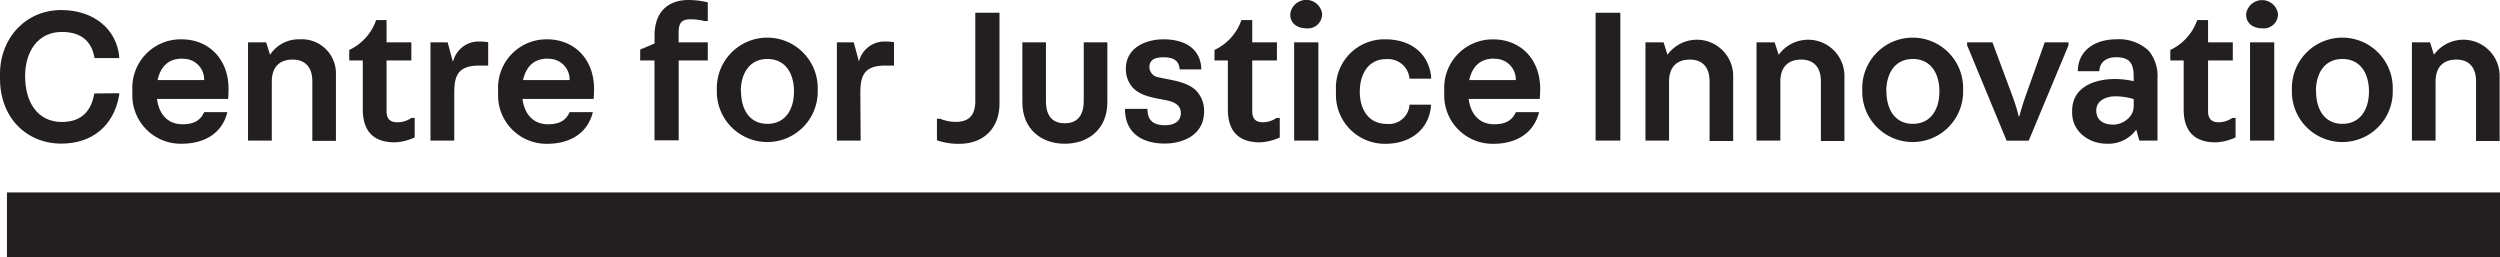 <svg xmlns="http://www.w3.org/2000/svg" viewBox="0 0 413.26 42.54"><defs><style>.cls-1{fill:#231f20;}</style></defs><title>Asset 3xmas</title><g id="Layer_2" data-name="Layer 2"><g id="Logotypes"><path class="cls-1" d="M19.7,15.41v.33c-.91,5.17-4.58,8-9.56,8C4.32,23.73,0,19.4,0,13v-.78c0-6,4.32-10.56,10.11-10.56,5.33,0,9.1,3.09,9.59,7.61v.33H15.63c-.39-2.37-1.82-4.32-5.4-4.32-4,0-6.08,3.28-6.08,7.31,0,4.22,2,7.57,6.08,7.57,3.51,0,4.91-2.11,5.36-4.71Z"/><path class="cls-1" d="M37.78,14.69c0,.75-.06,1.66-.06,1.66H25.95c.32,2.47,1.72,4.19,4.22,4.19,1.82,0,2.93-.58,3.58-2h3.83C36.74,22,33.85,23.76,30,23.76a8,8,0,0,1-8.12-8.35v-.52A8,8,0,0,1,30,6.5C34.5,6.5,37.78,9.75,37.78,14.69Zm-7.64-5c-2.41,0-3.61,1.43-4.09,3.54h7.7A3.43,3.43,0,0,0,30.14,9.72Z"/><path class="cls-1" d="M41,23.24V7h3l.62,2h.06A5.66,5.66,0,0,1,49.58,6.5a5.63,5.63,0,0,1,5.95,5.79v11h-3.9V13.46c0-2.5-1.33-3.61-3.25-3.61-2.11,0-3.45,1.17-3.45,3.64v9.75Z"/><path class="cls-1" d="M68,7V10H63.9v8.39c0,1.46.81,1.82,1.79,1.82A4,4,0,0,0,68,19.5h.55v3.22a8.71,8.71,0,0,1-3.28.81c-3.38,0-5.3-1.69-5.3-5.46V10H57.73V8.26a8.58,8.58,0,0,0,4.45-4.94H63.9V7Z"/><path class="cls-1" d="M75.09,23.24H71.16V7H74l.84,3.12h.07a4.34,4.34,0,0,1,4.49-3.25,8.82,8.82,0,0,1,1.3.1v3.87H79.19c-3.74,0-4.1,2-4.1,4.65Z"/><path class="cls-1" d="M98.2,14.69c0,.75-.07,1.66-.07,1.66H86.37c.33,2.47,1.72,4.19,4.22,4.19,1.82,0,2.93-.58,3.58-2H98c-.85,3.45-3.74,5.23-7.54,5.23a8,8,0,0,1-8.12-8.35v-.52A8,8,0,0,1,90.43,6.5C94.91,6.5,98.2,9.75,98.2,14.69Zm-7.64-5c-2.41,0-3.61,1.43-4.1,3.54h7.7A3.43,3.43,0,0,0,90.56,9.72Z"/><path class="cls-1" d="M105.83,8.19l2.37-1V5.88c0-3.77,2.08-5.88,5.62-5.88A13.58,13.58,0,0,1,117,.39V3.48h-.55a10,10,0,0,0-2.27-.29c-1.5,0-2,.55-2,2.24V7H117V10h-4.81v13.2h-4V10h-2.37Z"/><path class="cls-1" d="M118.5,14.85a8.34,8.34,0,1,1,16.67,0v.58a8.34,8.34,0,0,1-16.67,0Zm4,.26c0,3,1.43,5.36,4.36,5.36s4.39-2.34,4.39-5.36-1.46-5.36-4.39-5.36S122.46,12.09,122.46,15.11Z"/><path class="cls-1" d="M142.27,23.24h-3.93V7h2.79l.84,3.12H142a4.34,4.34,0,0,1,4.48-3.25,8.84,8.84,0,0,1,1.3.1v3.87h-1.46c-3.74,0-4.1,2-4.1,4.65Z"/><path class="cls-1" d="M155.4,19.63a7.07,7.07,0,0,0,2.54.52c1.92,0,3.28-.78,3.28-3.45V2.11h4v15c0,4.13-2.67,6.66-6.63,6.66a10.63,10.63,0,0,1-3.71-.58V19.63Z"/><path class="cls-1" d="M176,20.38c1.69,0,3.15-.85,3.15-3.74V7h3.9V16.9c0,4.45-3.15,6.86-7.05,6.86S169,21.32,169,16.9V7h3.9v9.65C172.87,19.53,174.33,20.38,176,20.38Z"/><path class="cls-1" d="M192.33,6.5c3.35,0,6,1.4,6.24,4.65v.32H195c-.1-1.49-1.07-2-2.67-2S190,10,190,11.12a1.75,1.75,0,0,0,1.53,1.66c1.88.46,4.65.65,6.21,2.21a4.76,4.76,0,0,1,1.3,3.28v.16c0,3.9-3.51,5.3-6.5,5.3-3.61,0-6.4-1.62-6.57-5.36V18h3.71c0,1.89.94,2.7,2.92,2.7,1.69,0,2.6-.81,2.6-2,0-.85-.46-1.59-1.85-2-1.56-.42-4.39-.52-6-2.11a4.52,4.52,0,0,1-1.24-3.05v-.2C186.12,7.9,189.37,6.5,192.33,6.5Z"/><path class="cls-1" d="M211.08,7V10H207v8.39c0,1.46.81,1.82,1.79,1.82A4,4,0,0,0,211,19.5h.55v3.22a8.71,8.71,0,0,1-3.28.81c-3.38,0-5.3-1.69-5.3-5.46V10h-2.21V8.26a8.58,8.58,0,0,0,4.45-4.94H207V7Z"/><path class="cls-1" d="M218.55,2.44a2.35,2.35,0,0,1-2.63,2.24c-1.46,0-2.63-.81-2.63-2.24V2.28a2.66,2.66,0,0,1,5.27,0Zm-4.62,20.8V7h4V23.24Z"/><path class="cls-1" d="M224.78,15.15c0,3,1.5,5.33,4.42,5.33a3.41,3.41,0,0,0,3.8-3.18h3.54v.33c-.42,4-3.64,6.14-7.48,6.14a8.08,8.08,0,0,1-8.22-8.35v-.52A8,8,0,0,1,229,6.5c4,0,7.09,2.11,7.57,6.14V13H233a3.56,3.56,0,0,0-3.87-3.22C226.31,9.75,224.78,12.12,224.78,15.15Z"/><path class="cls-1" d="M254.6,14.69c0,.75-.07,1.66-.07,1.66H242.77c.33,2.47,1.72,4.19,4.23,4.19,1.82,0,2.92-.58,3.58-2h3.83c-.84,3.45-3.74,5.23-7.54,5.23a8,8,0,0,1-8.13-8.35v-.52a8,8,0,0,1,8.09-8.39C251.32,6.5,254.6,9.75,254.6,14.69Zm-7.64-5c-2.4,0-3.61,1.43-4.09,3.54h7.7A3.43,3.43,0,0,0,247,9.72Z"/><path class="cls-1" d="M263.76,23.24V2.11h4.09V23.24Z"/><path class="cls-1" d="M272,23.24V7h3l.62,2h.06a6,6,0,0,1,10.82,3.31v11h-3.9V13.46c0-2.5-1.33-3.61-3.25-3.61-2.11,0-3.45,1.17-3.45,3.64v9.75Z"/><path class="cls-1" d="M290.36,23.24V7h3L294,9h.07a6,6,0,0,1,10.82,3.31v11H301V13.46c0-2.5-1.33-3.61-3.25-3.61-2.11,0-3.45,1.17-3.45,3.64v9.75Z"/><path class="cls-1" d="M307.84,14.85a8.34,8.34,0,1,1,16.67,0v.58a8.34,8.34,0,0,1-16.67,0Zm4,.26c0,3,1.43,5.36,4.36,5.36s4.39-2.34,4.39-5.36-1.46-5.36-4.39-5.36S311.81,12.09,311.81,15.11Z"/><path class="cls-1" d="M333.81,19.21c.26-1,.65-2.27,1-3.25L338,7h3.93v.49l-6.57,15.76H331.7L325.17,7.48V7h4.19l3.35,9a31.63,31.63,0,0,1,1,3.25Z"/><path class="cls-1" d="M348.32,23.76c-3.12,0-5.79-2.08-5.79-5.14v-.26c0-4,3.71-5.3,7.12-5.3a14.48,14.48,0,0,1,3.06.36v-.58c0-1.88-.29-3.38-2.86-3.38-1.37,0-2.73.55-2.83,2.31h-3.54v-.39c.26-3.32,3.15-4.88,6.31-4.88a7.15,7.15,0,0,1,5.43,1.92A6.58,6.58,0,0,1,356.64,13V23.24h-3l-.49-1.75h-.07A5.67,5.67,0,0,1,348.32,23.76Zm4.39-6.18v-1.2a10.74,10.74,0,0,0-3-.46c-1.53,0-3.19.68-3.19,2.34s1.24,2.34,2.83,2.34C350.72,20.61,352.7,19.5,352.7,17.58Z"/><path class="cls-1" d="M369.09,7V10H365v8.39c0,1.46.81,1.82,1.79,1.82A4,4,0,0,0,369,19.5h.55v3.22a8.71,8.71,0,0,1-3.28.81c-3.38,0-5.3-1.69-5.3-5.46V10h-2.21V8.26a8.58,8.58,0,0,0,4.45-4.94H365V7Z"/><path class="cls-1" d="M376.56,2.44a2.35,2.35,0,0,1-2.63,2.24c-1.46,0-2.63-.81-2.63-2.24V2.28a2.66,2.66,0,0,1,5.26,0Zm-4.62,20.8V7h4V23.24Z"/><path class="cls-1" d="M378.86,14.85a8.34,8.34,0,1,1,16.67,0v.58a8.34,8.34,0,0,1-16.67,0Zm4,.26c0,3,1.43,5.36,4.35,5.36s4.39-2.34,4.39-5.36-1.46-5.36-4.39-5.36S382.83,12.09,382.83,15.11Z"/><path class="cls-1" d="M398.7,23.24V7h3l.62,2h.06a6,6,0,0,1,10.82,3.31v11h-3.9V13.46c0-2.5-1.33-3.61-3.25-3.61-2.11,0-3.44,1.17-3.44,3.64v9.75Z"/><rect class="cls-1" x="1.15" y="31.81" width="412.11" height="10.73"/></g></g></svg>